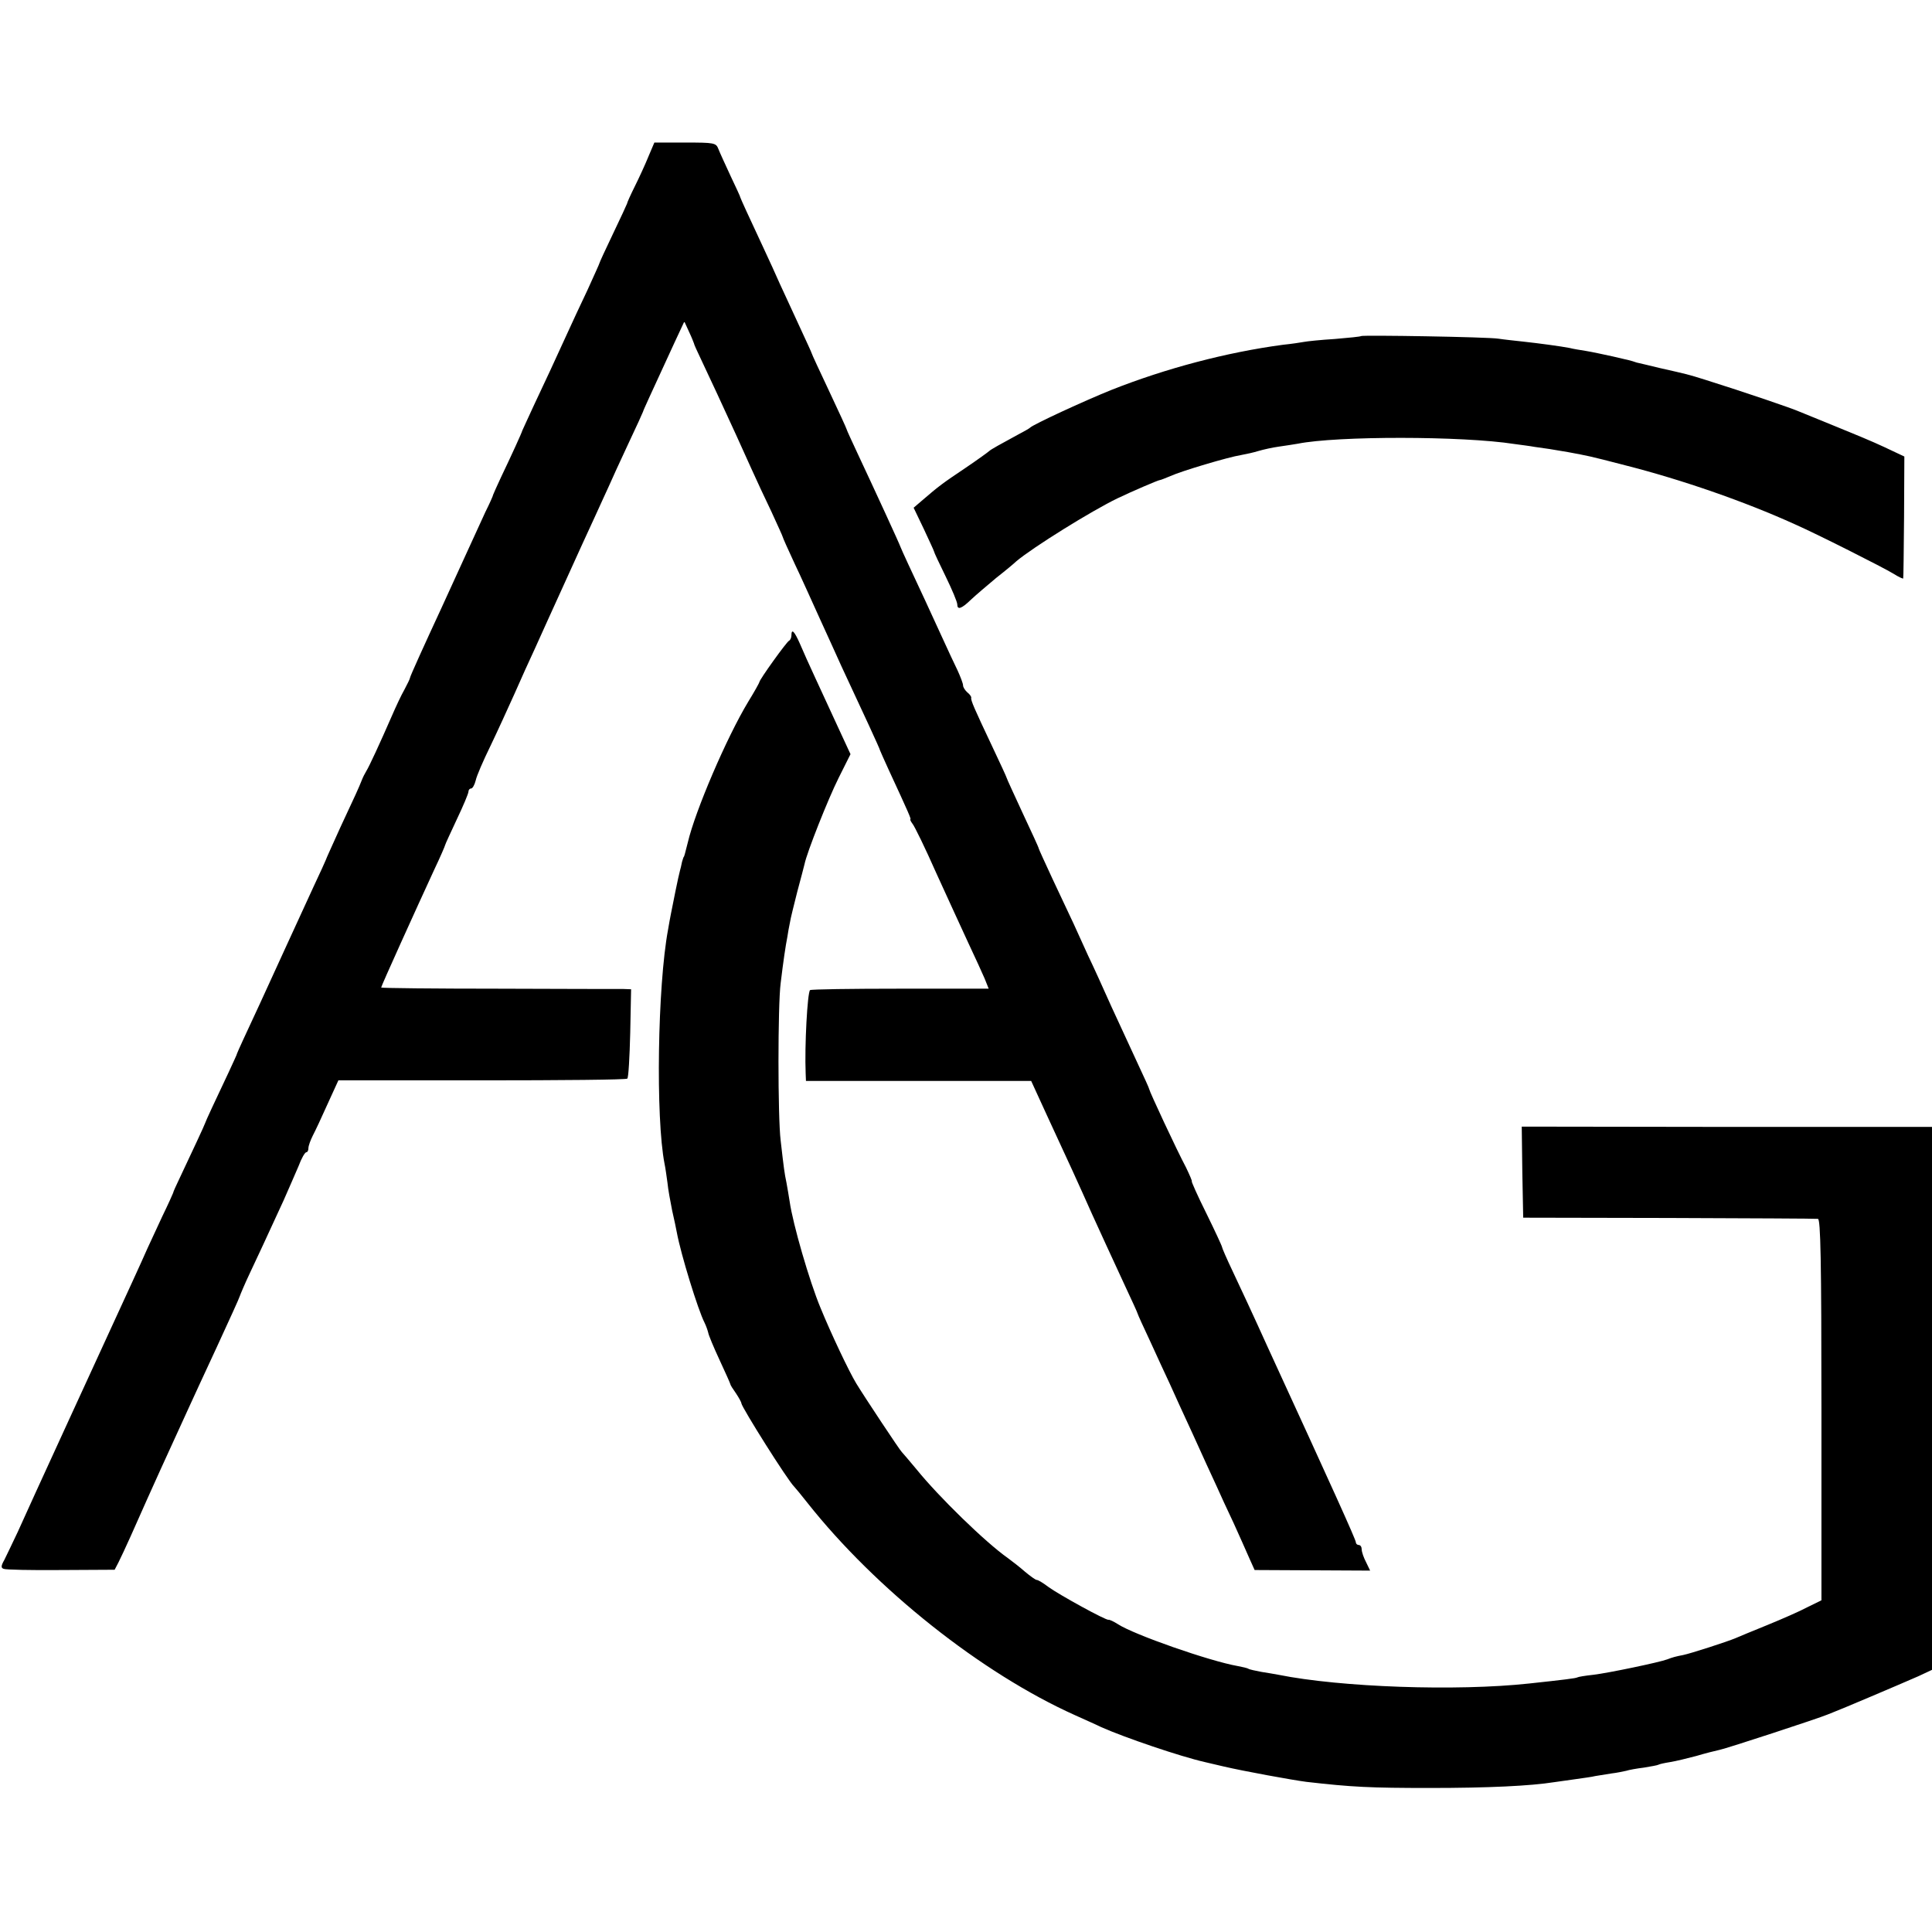 <?xml version="1.0" standalone="no"?>
<!DOCTYPE svg PUBLIC "-//W3C//DTD SVG 20010904//EN"
 "http://www.w3.org/TR/2001/REC-SVG-20010904/DTD/svg10.dtd">
<svg version="1.0" xmlns="http://www.w3.org/2000/svg"
 width="664pt" height="664pt" viewBox="0 0 664 664"
 preserveAspectRatio="xMidYMid meet">
<g transform="translate(0,664) scale(0.1,-0.1)"
fill="#000000" stroke="none">
<path d="M2229 6103 c-11 -27 -32 -73 -47 -103 -15 -30 -27 -57 -27 -60 -1 -3
-22 -49 -48 -103 -26 -54 -47 -100 -47 -102 0 -2 -19 -43 -41 -92 -23 -48 -54
-115 -69 -148 -44 -97 -76 -165 -116 -250 -20 -44 -38 -82 -39 -85 -1 -6 -39
-89 -73 -160 -14 -30 -26 -57 -27 -60 0 -3 -12 -30 -27 -60 -14 -30 -46 -100
-71 -155 -25 -55 -61 -134 -80 -175 -57 -123 -108 -235 -108 -240 0 -3 -9 -21
-19 -40 -11 -19 -30 -60 -43 -90 -41 -94 -78 -174 -88 -190 -5 -8 -12 -22 -15
-30 -11 -28 -23 -54 -74 -163 -27 -60 -50 -110 -50 -112 0 -1 -20 -45 -44 -96
-24 -52 -67 -146 -96 -209 -29 -63 -68 -149 -87 -190 -50 -107 -76 -164 -78
-170 0 -3 -14 -32 -29 -65 -45 -95 -80 -170 -81 -175 -1 -5 -46 -101 -88 -190
-12 -25 -22 -47 -22 -50 -1 -3 -17 -39 -37 -80 -19 -41 -42 -91 -51 -110 -8
-19 -32 -71 -52 -115 -79 -172 -365 -794 -394 -860 -18 -38 -39 -82 -46 -96
-12 -21 -12 -28 -2 -31 6 -3 95 -5 197 -4 l184 1 13 25 c7 14 26 54 42 90 45
101 71 160 103 230 34 74 66 144 96 210 11 25 55 119 97 210 42 91 78 170 79
175 2 6 17 42 35 80 32 68 49 104 116 250 17 39 40 91 51 117 10 27 22 48 27
48 4 0 7 6 7 14 0 8 7 27 15 43 8 15 31 64 51 109 l37 81 493 0 c272 0 497 2
500 6 4 3 8 74 10 157 l3 150 -27 1 c-15 0 -208 0 -429 1 -222 0 -403 2 -403
4 0 5 121 272 181 402 22 46 39 86 39 88 0 2 18 41 40 88 22 46 40 89 40 95 0
6 4 11 9 11 5 0 12 12 16 28 3 15 26 68 50 117 24 50 61 131 83 180 22 50 53
119 70 155 16 36 62 137 102 225 40 88 87 192 105 230 18 39 39 86 48 105 8
19 38 84 66 144 28 59 51 110 51 111 0 3 25 57 107 235 l35 75 16 -35 c9 -19
16 -37 17 -40 0 -3 10 -25 22 -50 23 -48 86 -184 123 -265 12 -27 36 -79 52
-115 16 -36 47 -102 69 -148 21 -46 39 -85 39 -87 0 -2 18 -43 41 -92 23 -48
61 -133 86 -188 25 -55 59 -129 75 -165 76 -163 131 -281 133 -290 1 -3 14
-32 29 -65 69 -149 78 -170 75 -171 -2 0 1 -7 7 -15 7 -8 44 -84 82 -170 39
-86 89 -194 111 -242 22 -47 47 -101 55 -120 l14 -35 -304 0 c-168 0 -307 -2
-310 -5 -9 -9 -19 -191 -15 -287 l1 -25 387 0 387 0 55 -120 c67 -144 114
-247 153 -335 36 -79 58 -127 114 -248 24 -51 44 -95 44 -97 0 -2 20 -46 44
-97 23 -51 53 -115 66 -143 12 -27 48 -106 80 -175 31 -69 67 -147 80 -175 12
-27 39 -86 60 -130 20 -44 44 -98 54 -121 l18 -40 199 -1 198 -1 -14 29 c-8
15 -15 35 -15 44 0 8 -4 15 -10 15 -5 0 -10 4 -10 9 0 9 -82 190 -303 671 -46
102 -101 220 -121 262 -20 42 -36 79 -36 82 0 3 -24 55 -54 116 -30 60 -52
110 -50 110 2 0 -7 21 -20 48 -33 62 -126 262 -126 268 0 3 -18 42 -39 87 -21
45 -62 134 -91 197 -28 63 -64 142 -80 175 -15 33 -38 83 -50 110 -13 28 -45
96 -72 153 -26 56 -48 104 -48 106 0 3 -25 57 -55 121 -30 65 -55 119 -55 121
0 2 -23 52 -51 111 -60 127 -73 156 -71 165 1 3 -5 12 -13 18 -8 7 -15 18 -15
24 0 7 -9 30 -19 52 -10 21 -33 69 -50 107 -38 83 -85 185 -119 257 -14 30
-26 57 -27 60 -4 12 -85 188 -146 318 -21 45 -39 84 -39 86 0 2 -27 61 -60
131 -33 70 -60 128 -60 130 0 2 -20 45 -44 97 -24 51 -53 116 -66 143 -12 28
-38 84 -57 125 -52 111 -76 164 -78 170 0 3 -16 37 -34 75 -18 39 -37 80 -42
93 -8 21 -14 22 -114 22 l-106 0 -20 -47z"/>
<path d="M4678 5485 c-2 -2 -42 -6 -90 -10 -49 -3 -96 -8 -106 -10 -11 -2 -43
-7 -73 -10 -194 -26 -402 -81 -589 -155 -92 -37 -270 -119 -280 -130 -3 -3
-21 -13 -40 -23 -61 -33 -95 -52 -100 -57 -3 -3 -40 -30 -83 -59 -76 -51 -90
-61 -149 -112 l-28 -24 35 -73 c19 -41 35 -75 35 -77 0 -3 18 -41 40 -86 22
-45 40 -88 40 -96 0 -20 14 -16 47 16 17 16 56 49 87 75 32 25 63 51 69 57 57
48 258 173 347 216 52 25 141 63 146 63 3 0 20 7 37 14 37 17 198 65 242 72
17 3 44 9 60 14 17 5 48 12 70 15 23 3 52 8 65 10 134 27 566 27 745 -1 22 -3
54 -7 70 -10 37 -5 58 -8 115 -18 69 -13 68 -12 195 -45 193 -49 410 -124 584
-203 75 -33 303 -148 339 -170 17 -11 33 -18 33 -16 1 2 2 97 3 211 l1 208
-70 33 c-38 18 -113 49 -165 70 -52 21 -108 44 -125 51 -27 12 -185 66 -325
110 -61 19 -58 18 -155 40 -38 9 -74 18 -80 19 -20 7 -26 8 -82 21 -32 7 -74
16 -93 19 -19 3 -44 7 -55 10 -31 6 -105 16 -160 22 -27 3 -66 7 -85 10 -37 6
-467 13 -472 9z"/>
<path d="M2720 4456 c0 -8 -4 -16 -8 -18 -8 -3 -102 -134 -102 -142 0 -2 -17
-33 -38 -67 -75 -124 -183 -377 -208 -484 -10 -41 -13 -50 -14 -50 -1 0 -3 -8
-6 -17 -2 -10 -5 -24 -7 -30 -5 -17 -25 -117 -31 -148 -3 -14 -7 -38 -10 -55
-36 -193 -43 -647 -12 -805 3 -14 7 -43 10 -65 2 -22 10 -65 16 -95 7 -30 14
-64 16 -75 14 -76 73 -267 95 -310 6 -12 11 -27 13 -35 1 -8 19 -51 39 -94 20
-43 37 -81 37 -83 0 -3 9 -17 19 -31 10 -15 19 -31 19 -35 2 -15 159 -265 182
-287 3 -3 23 -27 45 -55 235 -297 599 -586 920 -730 33 -15 74 -33 90 -41 81
-36 272 -101 356 -120 13 -3 42 -10 64 -15 68 -16 238 -47 285 -53 157 -18
219 -21 425 -21 200 0 345 7 427 20 12 2 45 6 71 10 27 4 59 8 70 11 12 2 37
6 56 9 18 2 41 7 50 9 9 3 36 8 61 11 24 4 47 8 50 10 3 2 21 6 40 9 19 3 60
13 90 21 30 9 66 18 80 21 25 5 342 109 370 121 8 3 17 7 20 8 22 8 227 95
293 124 l47 22 0 933 0 933 -705 0 -705 1 2 -157 3 -156 500 -1 c275 -1 506
-2 513 -3 9 -1 12 -139 12 -656 l0 -655 -49 -24 c-26 -14 -88 -41 -137 -61
-49 -20 -98 -40 -109 -45 -28 -12 -155 -53 -180 -58 -26 -5 -37 -8 -55 -15
-26 -10 -203 -47 -254 -53 -28 -3 -52 -7 -55 -9 -5 -3 -45 -8 -166 -21 -249
-27 -647 -13 -861 30 -12 2 -38 7 -59 10 -20 4 -41 8 -45 11 -3 2 -20 6 -36 9
-97 17 -357 108 -412 144 -14 9 -29 16 -32 15 -8 -3 -170 86 -207 113 -17 13
-35 24 -40 24 -4 0 -22 13 -40 28 -17 15 -44 36 -59 47 -77 54 -238 211 -314
305 -25 30 -48 57 -51 60 -6 5 -128 189 -156 235 -25 41 -87 172 -123 260 -38
91 -95 288 -106 365 -3 19 -8 49 -11 65 -7 33 -9 49 -20 145 -10 80 -10 465 0
541 9 75 17 129 23 159 2 14 6 36 9 50 2 14 14 61 25 105 12 44 23 87 25 95 8
40 81 224 117 296 l41 82 -43 93 c-24 52 -59 128 -78 169 -19 41 -43 94 -53
118 -19 43 -29 53 -29 28z"/>
</g>
</svg>

